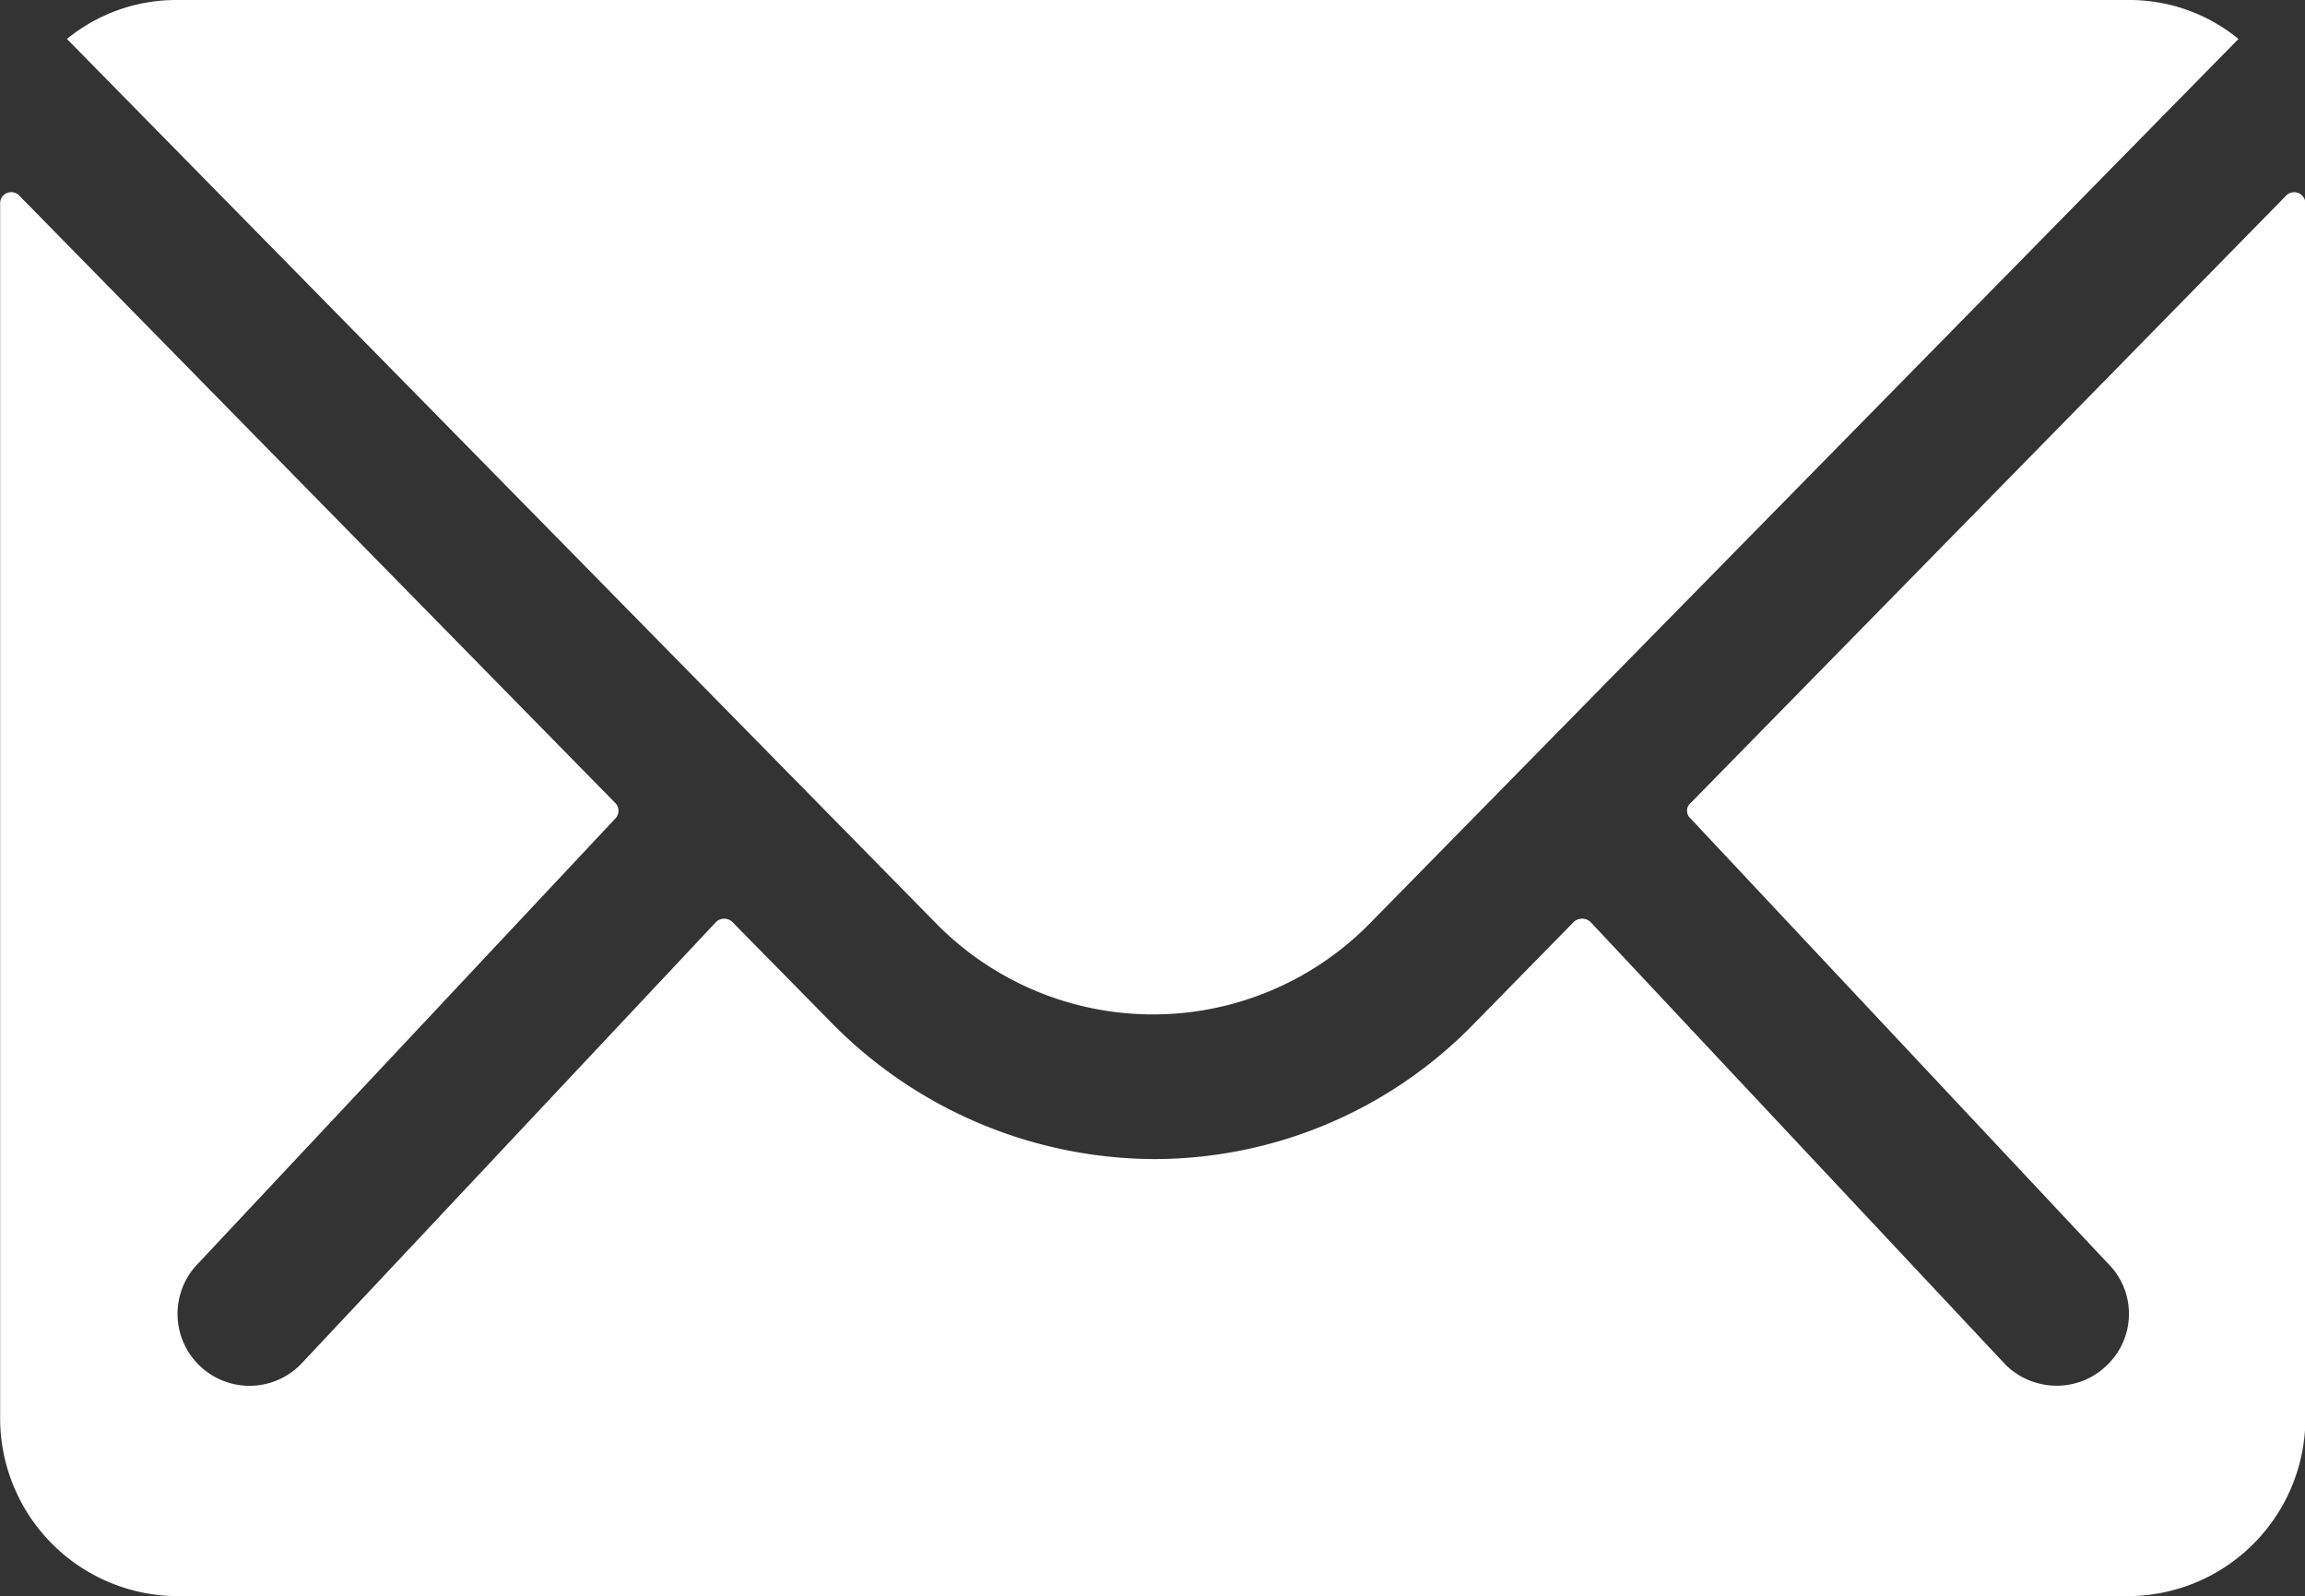 <svg xmlns="http://www.w3.org/2000/svg" width="17.045" height="11.802" viewBox="0 0 17.045 11.802">
  <rect x="0" y="0" width="17.045" height="11.802" fill="#333333" stroke="none"/>
  <path id="Union_1" data-name="Union 1" d="M15056.923,4972.142a1.316,1.316,0,0,1-1.312-1.313v-8.984a.082.082,0,0,1,.14-.061l4.41,4.494a.082.082,0,0,1,0,.113l-3.082,3.287a.532.532,0,0,0,.752.753l3.076-3.276a.087.087,0,0,1,.117,0l.722.734a3.362,3.362,0,0,0,2.4,1.021,3.3,3.3,0,0,0,2.354-.991l.749-.764a.092.092,0,0,1,.121,0l3.071,3.276a.538.538,0,0,0,.378.155.531.531,0,0,0,.375-.155.525.525,0,0,0,0-.753l-3.083-3.287a.075.075,0,0,1,0-.113l4.406-4.494a.083.083,0,0,1,.141.061v8.984a1.316,1.316,0,0,1-1.31,1.313Zm5.613-4.971-6.431-6.544a1.277,1.277,0,0,1,.813-.288h14.435a1.272,1.272,0,0,1,.81.288l-6.427,6.544a2.247,2.247,0,0,1-3.2,0Z" transform="translate(-15055.61 -4960.339)" fill="#fff"/>
</svg>
